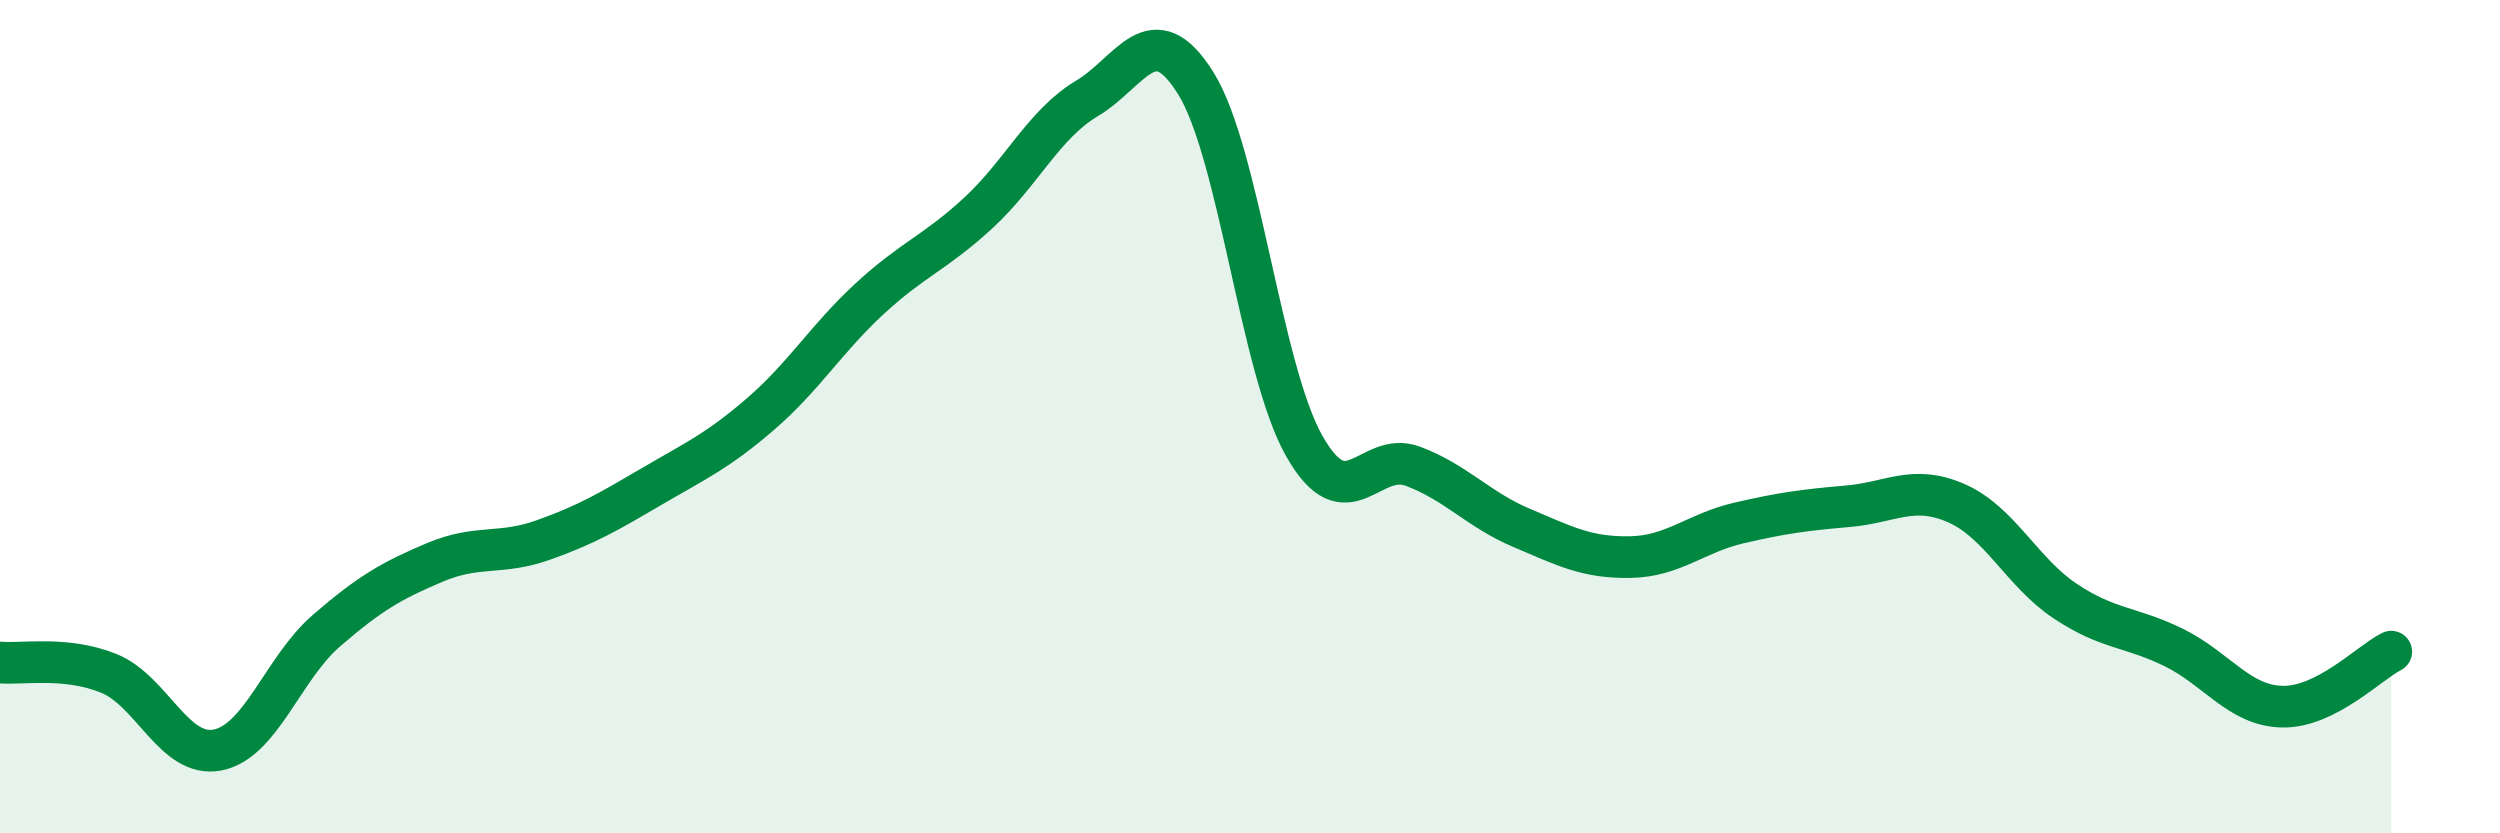 
    <svg width="60" height="20" viewBox="0 0 60 20" xmlns="http://www.w3.org/2000/svg">
      <path
        d="M 0,15.9 C 0.52,15.95 1.57,15.74 2.61,16.16 C 3.65,16.58 4.18,18.2 5.22,18 C 6.26,17.8 6.79,16.04 7.83,15.14 C 8.87,14.24 9.39,13.94 10.43,13.5 C 11.47,13.06 12,13.33 13.04,12.96 C 14.08,12.59 14.61,12.28 15.65,11.67 C 16.69,11.06 17.22,10.83 18.26,9.93 C 19.3,9.03 19.83,8.13 20.87,7.17 C 21.91,6.21 22.44,6.07 23.48,5.11 C 24.52,4.15 25.05,2.98 26.09,2.36 C 27.13,1.74 27.66,0.33 28.7,2 C 29.74,3.67 30.26,8.86 31.3,10.7 C 32.34,12.54 32.87,10.8 33.91,11.19 C 34.95,11.58 35.48,12.23 36.52,12.67 C 37.56,13.11 38.09,13.39 39.13,13.37 C 40.17,13.35 40.7,12.79 41.74,12.55 C 42.78,12.31 43.31,12.24 44.35,12.15 C 45.39,12.06 45.92,11.62 46.96,12.08 C 48,12.54 48.53,13.74 49.57,14.43 C 50.61,15.12 51.13,15.03 52.17,15.54 C 53.21,16.05 53.74,16.94 54.78,16.96 C 55.82,16.98 56.87,15.9 57.39,15.64L57.39 20L0 20Z"
        fill="#008740"
        opacity="0.1"
        stroke-linecap="round"
        stroke-linejoin="round"
      />
      <path
        d="M 0,15.9 C 0.52,15.95 1.57,15.74 2.61,16.16 C 3.65,16.58 4.18,18.2 5.22,18 C 6.26,17.8 6.79,16.04 7.83,15.14 C 8.87,14.24 9.39,13.94 10.43,13.5 C 11.47,13.06 12,13.33 13.04,12.96 C 14.08,12.59 14.61,12.28 15.65,11.67 C 16.69,11.06 17.22,10.83 18.26,9.93 C 19.3,9.03 19.83,8.13 20.87,7.17 C 21.91,6.21 22.44,6.07 23.48,5.11 C 24.52,4.15 25.05,2.98 26.09,2.36 C 27.13,1.74 27.66,0.33 28.7,2 C 29.74,3.67 30.26,8.86 31.3,10.7 C 32.34,12.54 32.87,10.8 33.91,11.19 C 34.95,11.58 35.48,12.23 36.52,12.67 C 37.56,13.11 38.09,13.39 39.13,13.37 C 40.17,13.35 40.7,12.79 41.74,12.55 C 42.78,12.31 43.31,12.24 44.35,12.15 C 45.39,12.06 45.92,11.62 46.96,12.08 C 48,12.54 48.53,13.74 49.57,14.43 C 50.61,15.12 51.13,15.03 52.17,15.54 C 53.21,16.05 53.74,16.94 54.78,16.96 C 55.82,16.98 56.87,15.9 57.39,15.64"
        stroke="#008740"
        stroke-width="1"
        fill="none"
        stroke-linecap="round"
        stroke-linejoin="round"
      />
    </svg>
  